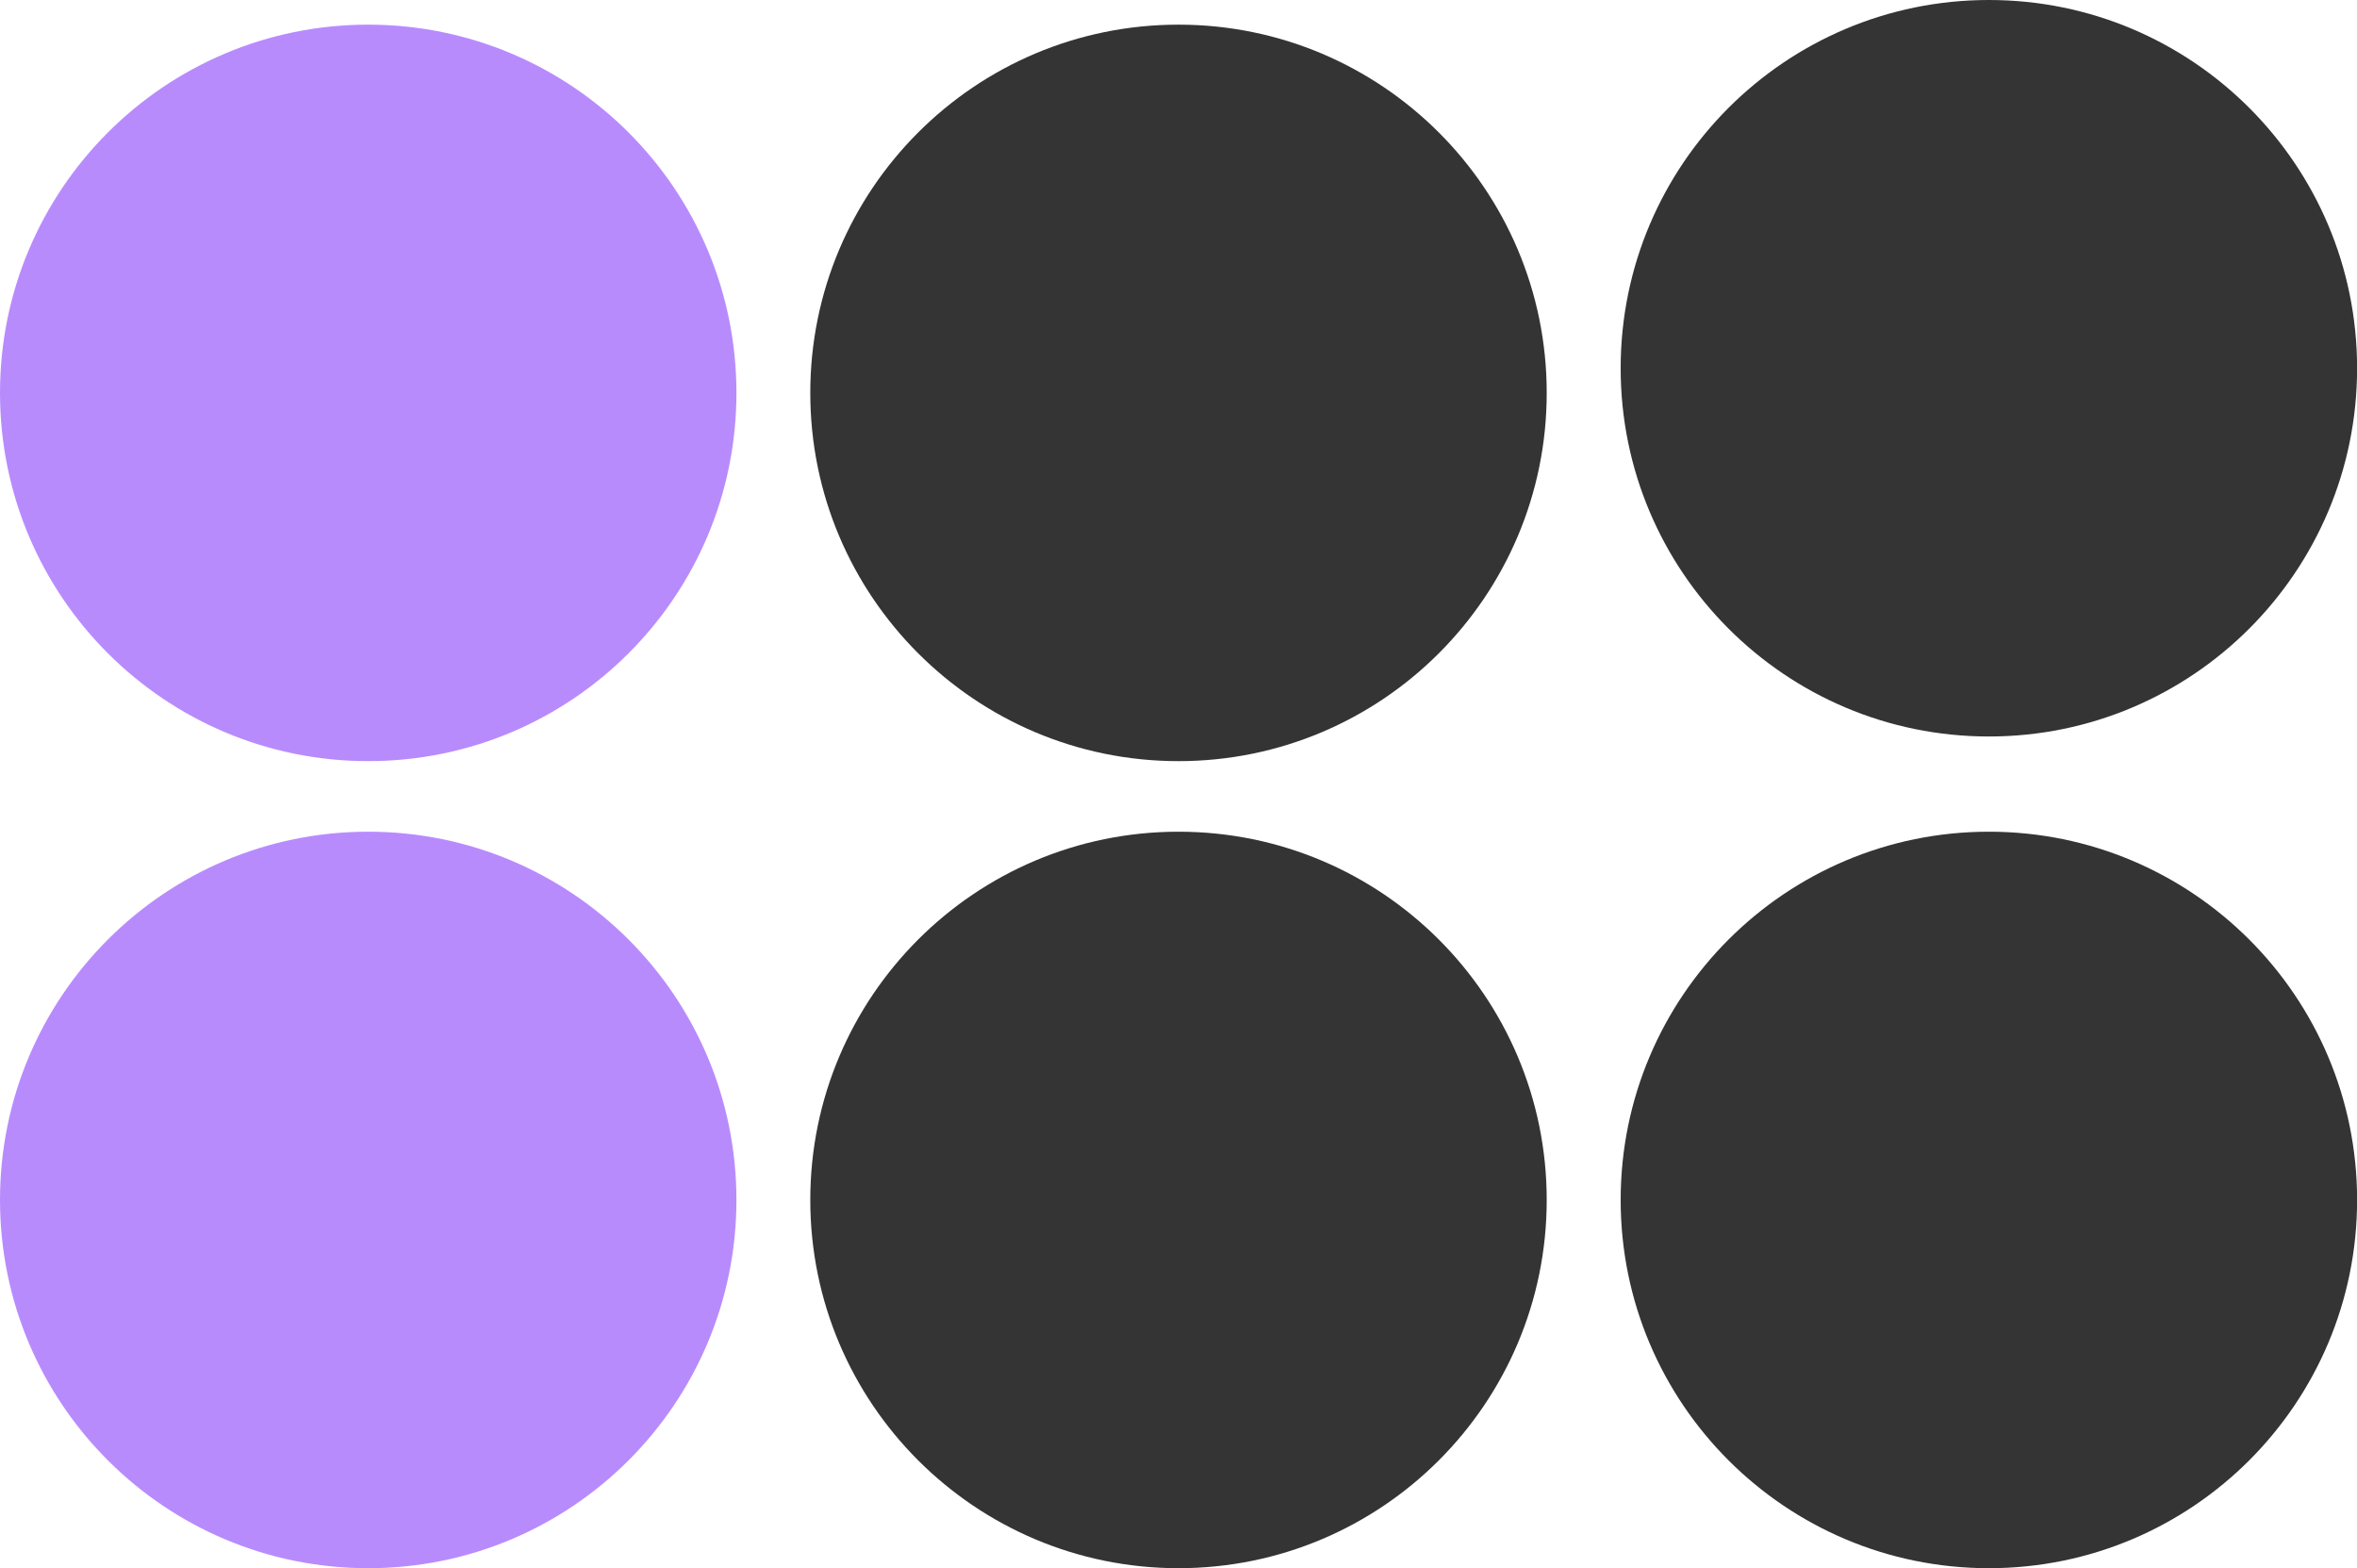 <?xml version="1.0" encoding="UTF-8"?>
<svg data-bbox="0 0 250.55 166.68" viewBox="0 0 250.54 166.68" xmlns="http://www.w3.org/2000/svg" data-type="color">
    <g>
        <path fill="#b88bfd" d="M78.28 41.76c0 21.616-17.524 39.14-39.14 39.14S0 63.376 0 41.76 17.524 2.62 39.14 2.62s39.14 17.524 39.14 39.14" data-color="1"/>
        <path fill="#b88bfd" d="M78.28 127.54c0 21.616-17.524 39.14-39.14 39.14S0 149.156 0 127.54 17.524 88.4 39.14 88.4s39.14 17.524 39.14 39.14" data-color="1"/>
        <path fill="#343434" d="M164.41 41.76c0 21.616-17.524 39.14-39.14 39.14S86.13 63.376 86.13 41.76s17.524-39.14 39.14-39.14 39.14 17.524 39.14 39.14" data-color="2"/>
        <path fill="#343434" d="M164.41 127.54c0 21.616-17.524 39.14-39.14 39.14s-39.14-17.524-39.14-39.14 17.524-39.14 39.14-39.14 39.14 17.524 39.14 39.14" data-color="2"/>
        <path fill="#343434" d="M250.55 39.14c0 21.616-17.524 39.14-39.14 39.14s-39.14-17.524-39.14-39.14S189.794 0 211.41 0s39.14 17.524 39.14 39.14" data-color="2"/>
        <path fill="#343434" d="M250.55 127.54c0 21.616-17.524 39.14-39.14 39.14s-39.14-17.524-39.14-39.14 17.524-39.14 39.14-39.14 39.14 17.524 39.14 39.14" data-color="2"/>
    </g>
</svg>
